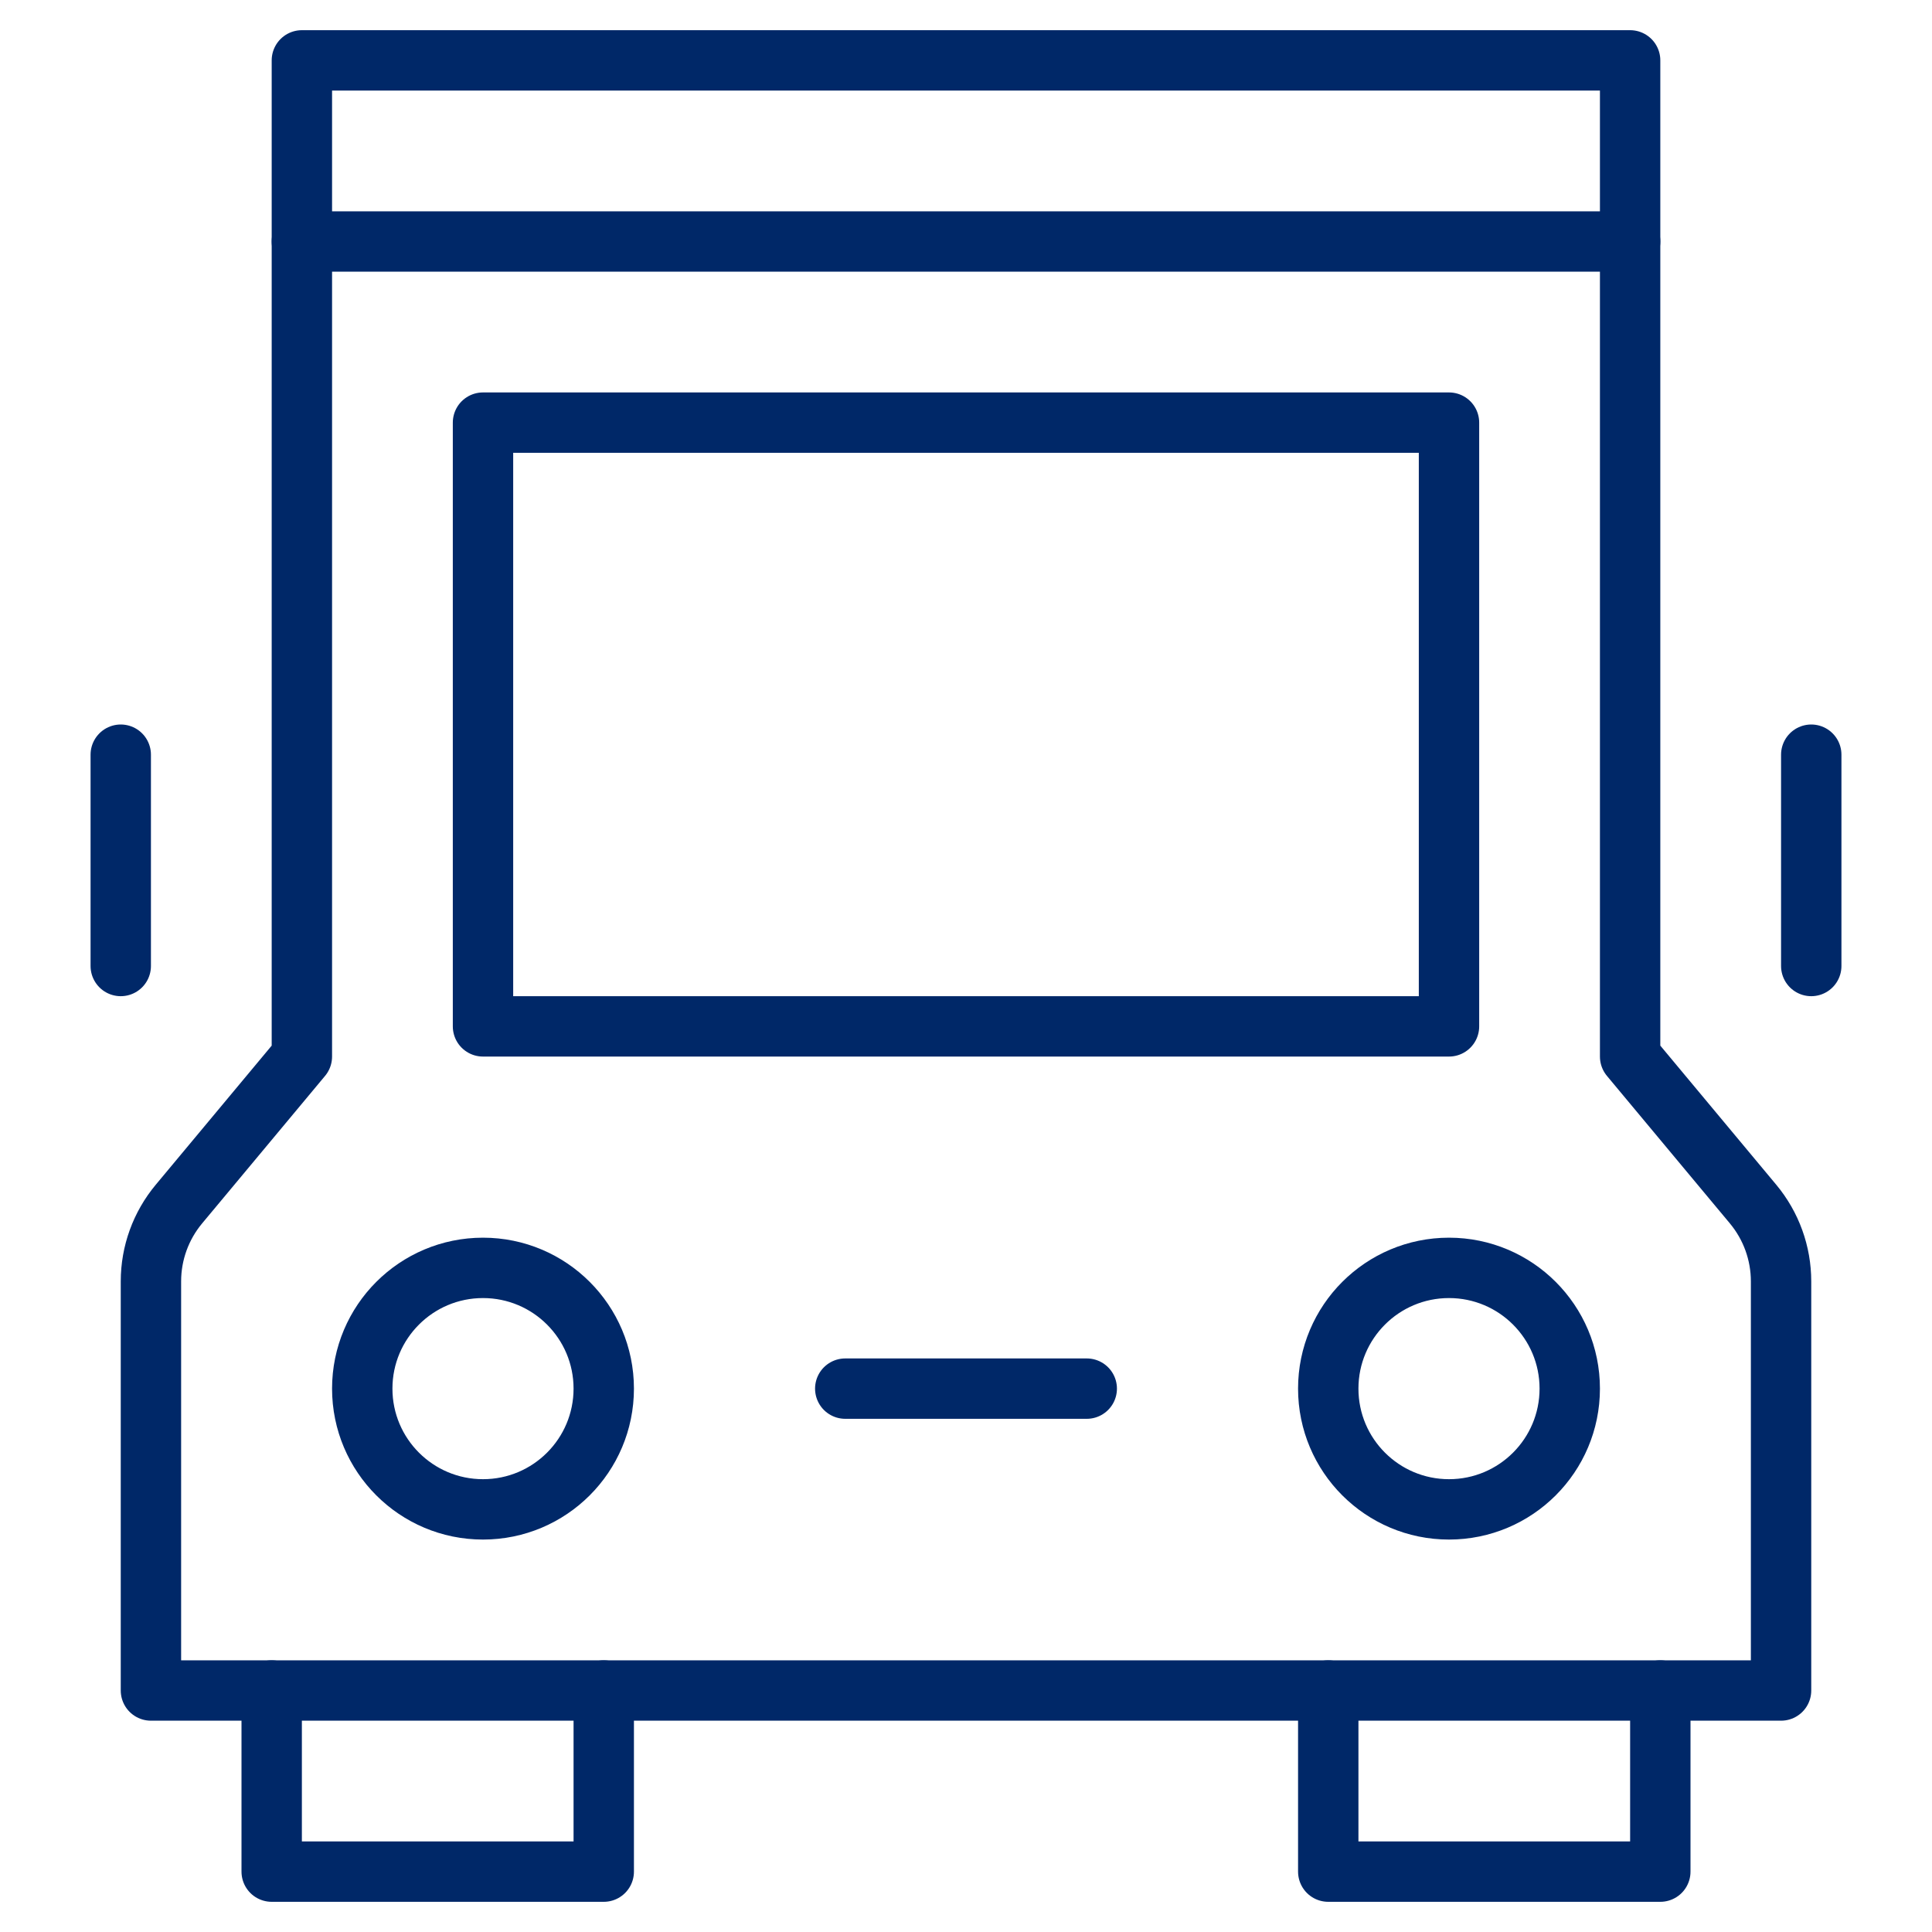 <svg xmlns="http://www.w3.org/2000/svg" width="64" height="64" viewBox="0 0 64 64"><g class="nc-icon-wrapper" stroke-linecap="round" stroke-linejoin="round" stroke-width="2" fill="none" stroke="#002868"><polyline points=" 20,56 20,62 9,62 9,56 " stroke="#002868"></polyline> <polyline points=" 55,56 55,62 44,62 44,56 " stroke="#002868"></polyline> <line x1="4" y1="25" x2="4" y2="32"></line> <line x1="60" y1="25" x2="60" y2="32"></line> <path d="M58.073,39.887L54,35V2H10 v33l-4.073,4.887C5.328,40.606,5,41.51,5,42.446C5,46.207,5,56,5,56h54V42.448C59,41.512,58.672,40.606,58.073,39.887z"></path> <circle cx="16" cy="46" r="4" stroke="#002868"></circle> <circle cx="48" cy="46" r="4" stroke="#002868"></circle> <line x1="28" y1="46" x2="36" y2="46" stroke="#002868"></line> <line data-cap="butt" x1="10" y1="8" x2="54" y2="8"></line> <rect x="16" y="14" width="32" height="20" stroke="#002868"></rect></g></svg>